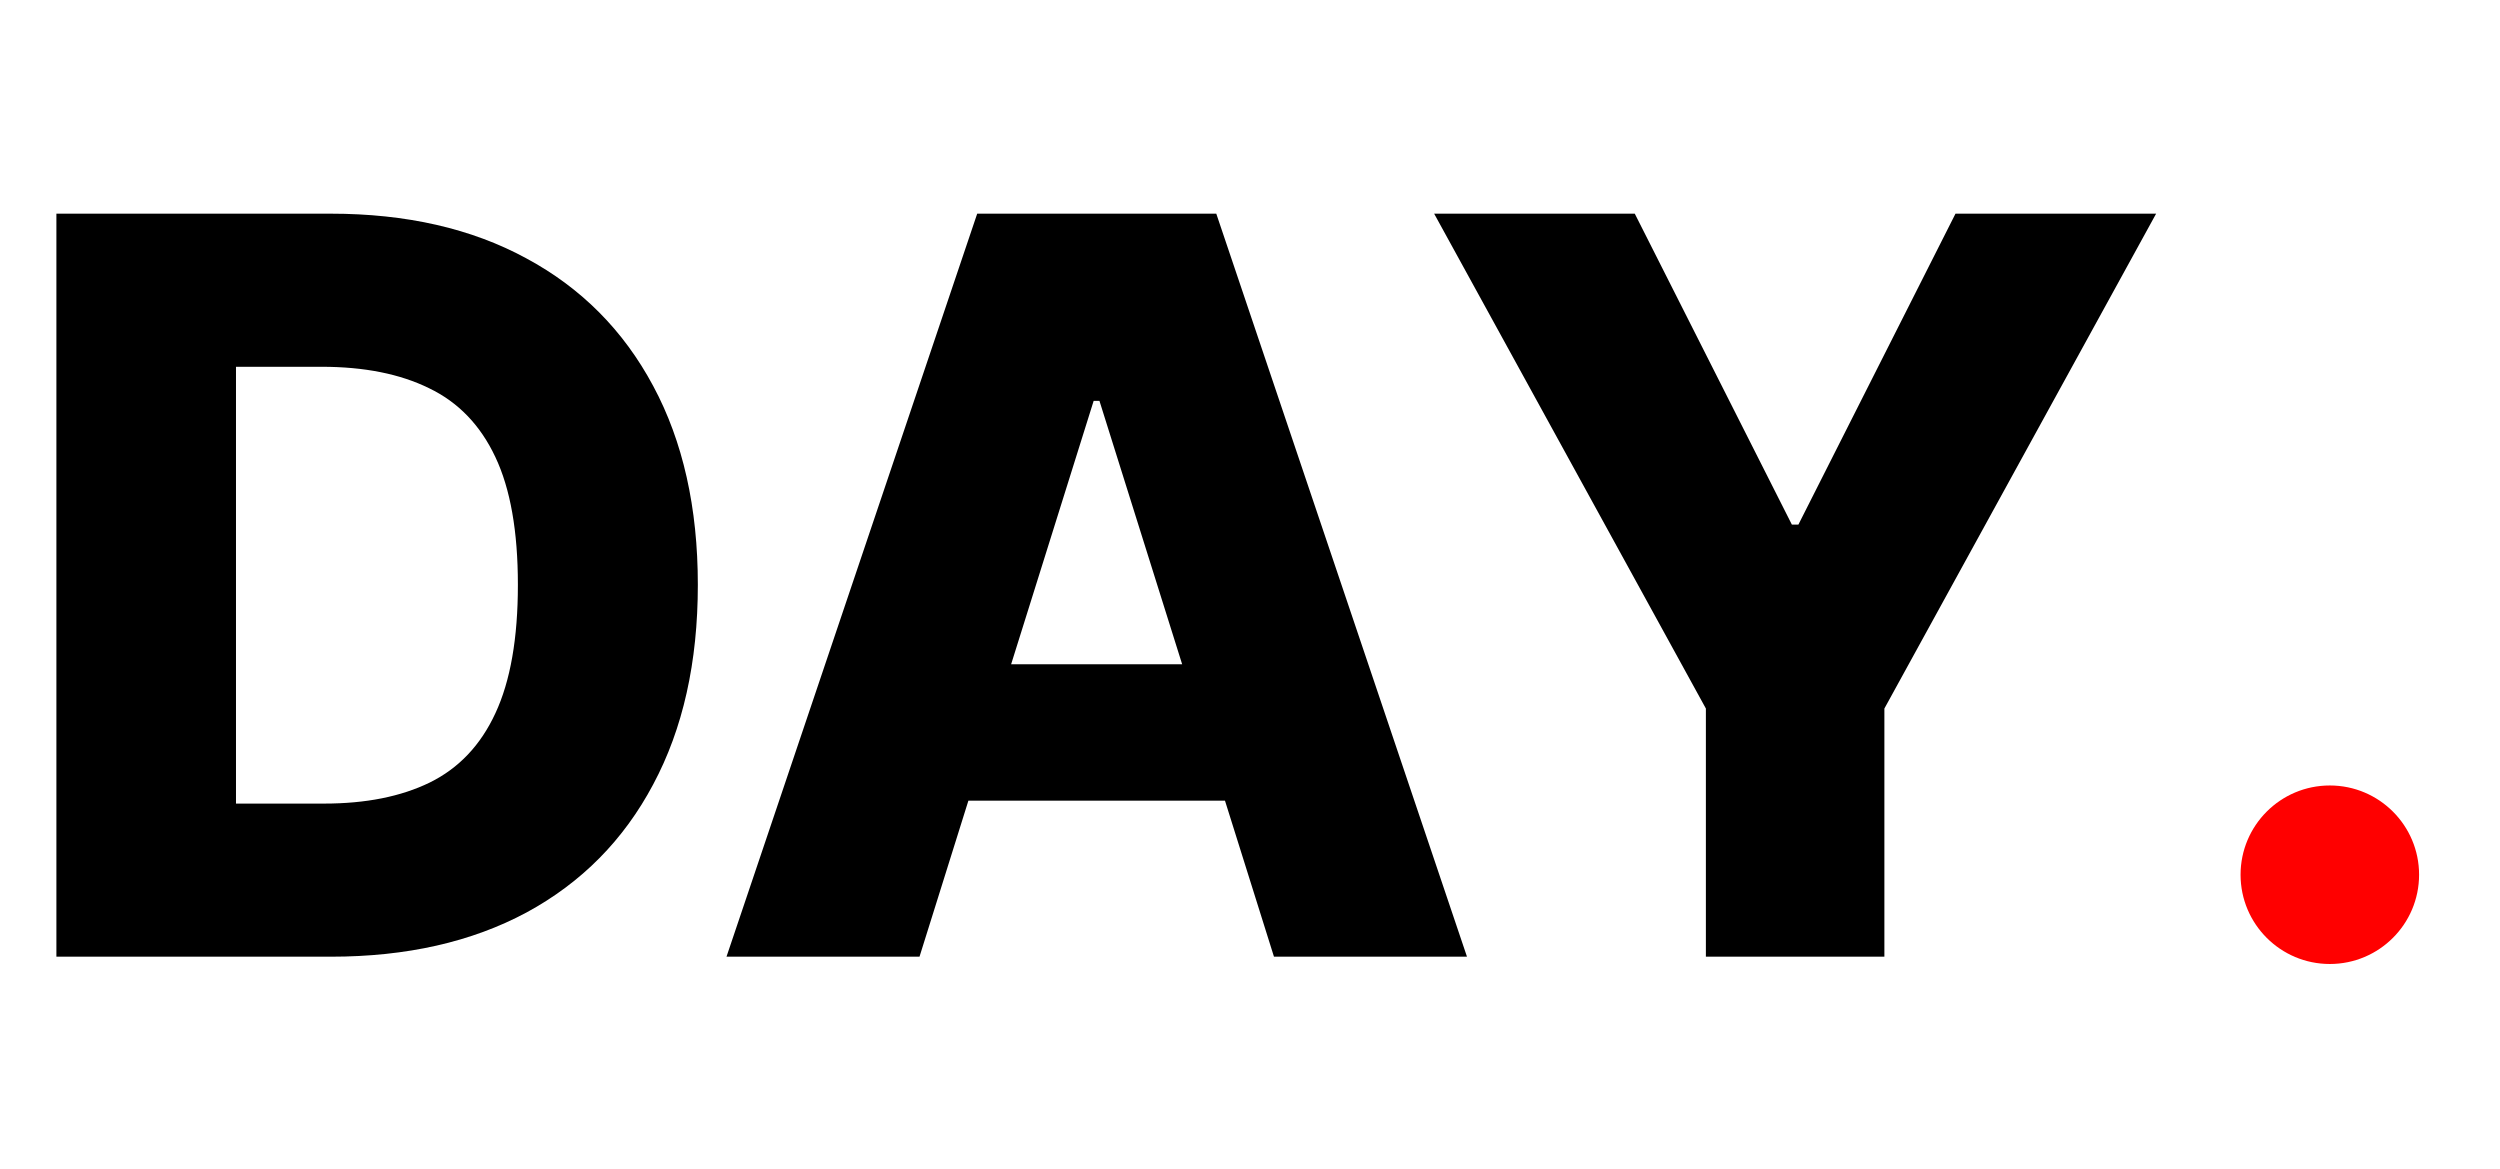 <svg width="1270" height="594" viewBox="0 0 1270 594" fill="none" xmlns="http://www.w3.org/2000/svg">
<path d="M168.169 486H28.651V108.545H167.985C206.443 108.545 239.556 116.102 267.325 131.215C295.216 146.205 316.718 167.83 331.831 196.09C346.944 224.227 354.501 257.893 354.501 297.088C354.501 336.407 346.944 370.196 331.831 398.456C316.841 426.716 295.4 448.402 267.509 463.515C239.618 478.505 206.504 486 168.169 486ZM119.882 408.224H164.667C185.801 408.224 203.678 404.661 218.3 397.534C233.044 390.285 244.164 378.551 251.659 362.332C259.277 345.99 263.086 324.243 263.086 297.088C263.086 269.934 259.277 248.309 251.659 232.213C244.041 215.995 232.798 204.322 217.931 197.196C203.187 189.946 185.002 186.322 163.377 186.322H119.882V408.224ZM467.11 486H369.061L496.415 108.545H617.871L745.225 486H647.175L558.525 203.646H555.576L467.11 486ZM454.025 337.451H658.971V406.749H454.025V337.451ZM728.545 108.545H830.466L910.269 266.494H913.587L993.39 108.545H1095.31L957.267 359.936V486H866.589V359.936L728.545 108.545Z" fill="black"/>
<circle cx="1183.55" cy="444.366" r="45.343" fill="#FF0000"/>
</svg>
